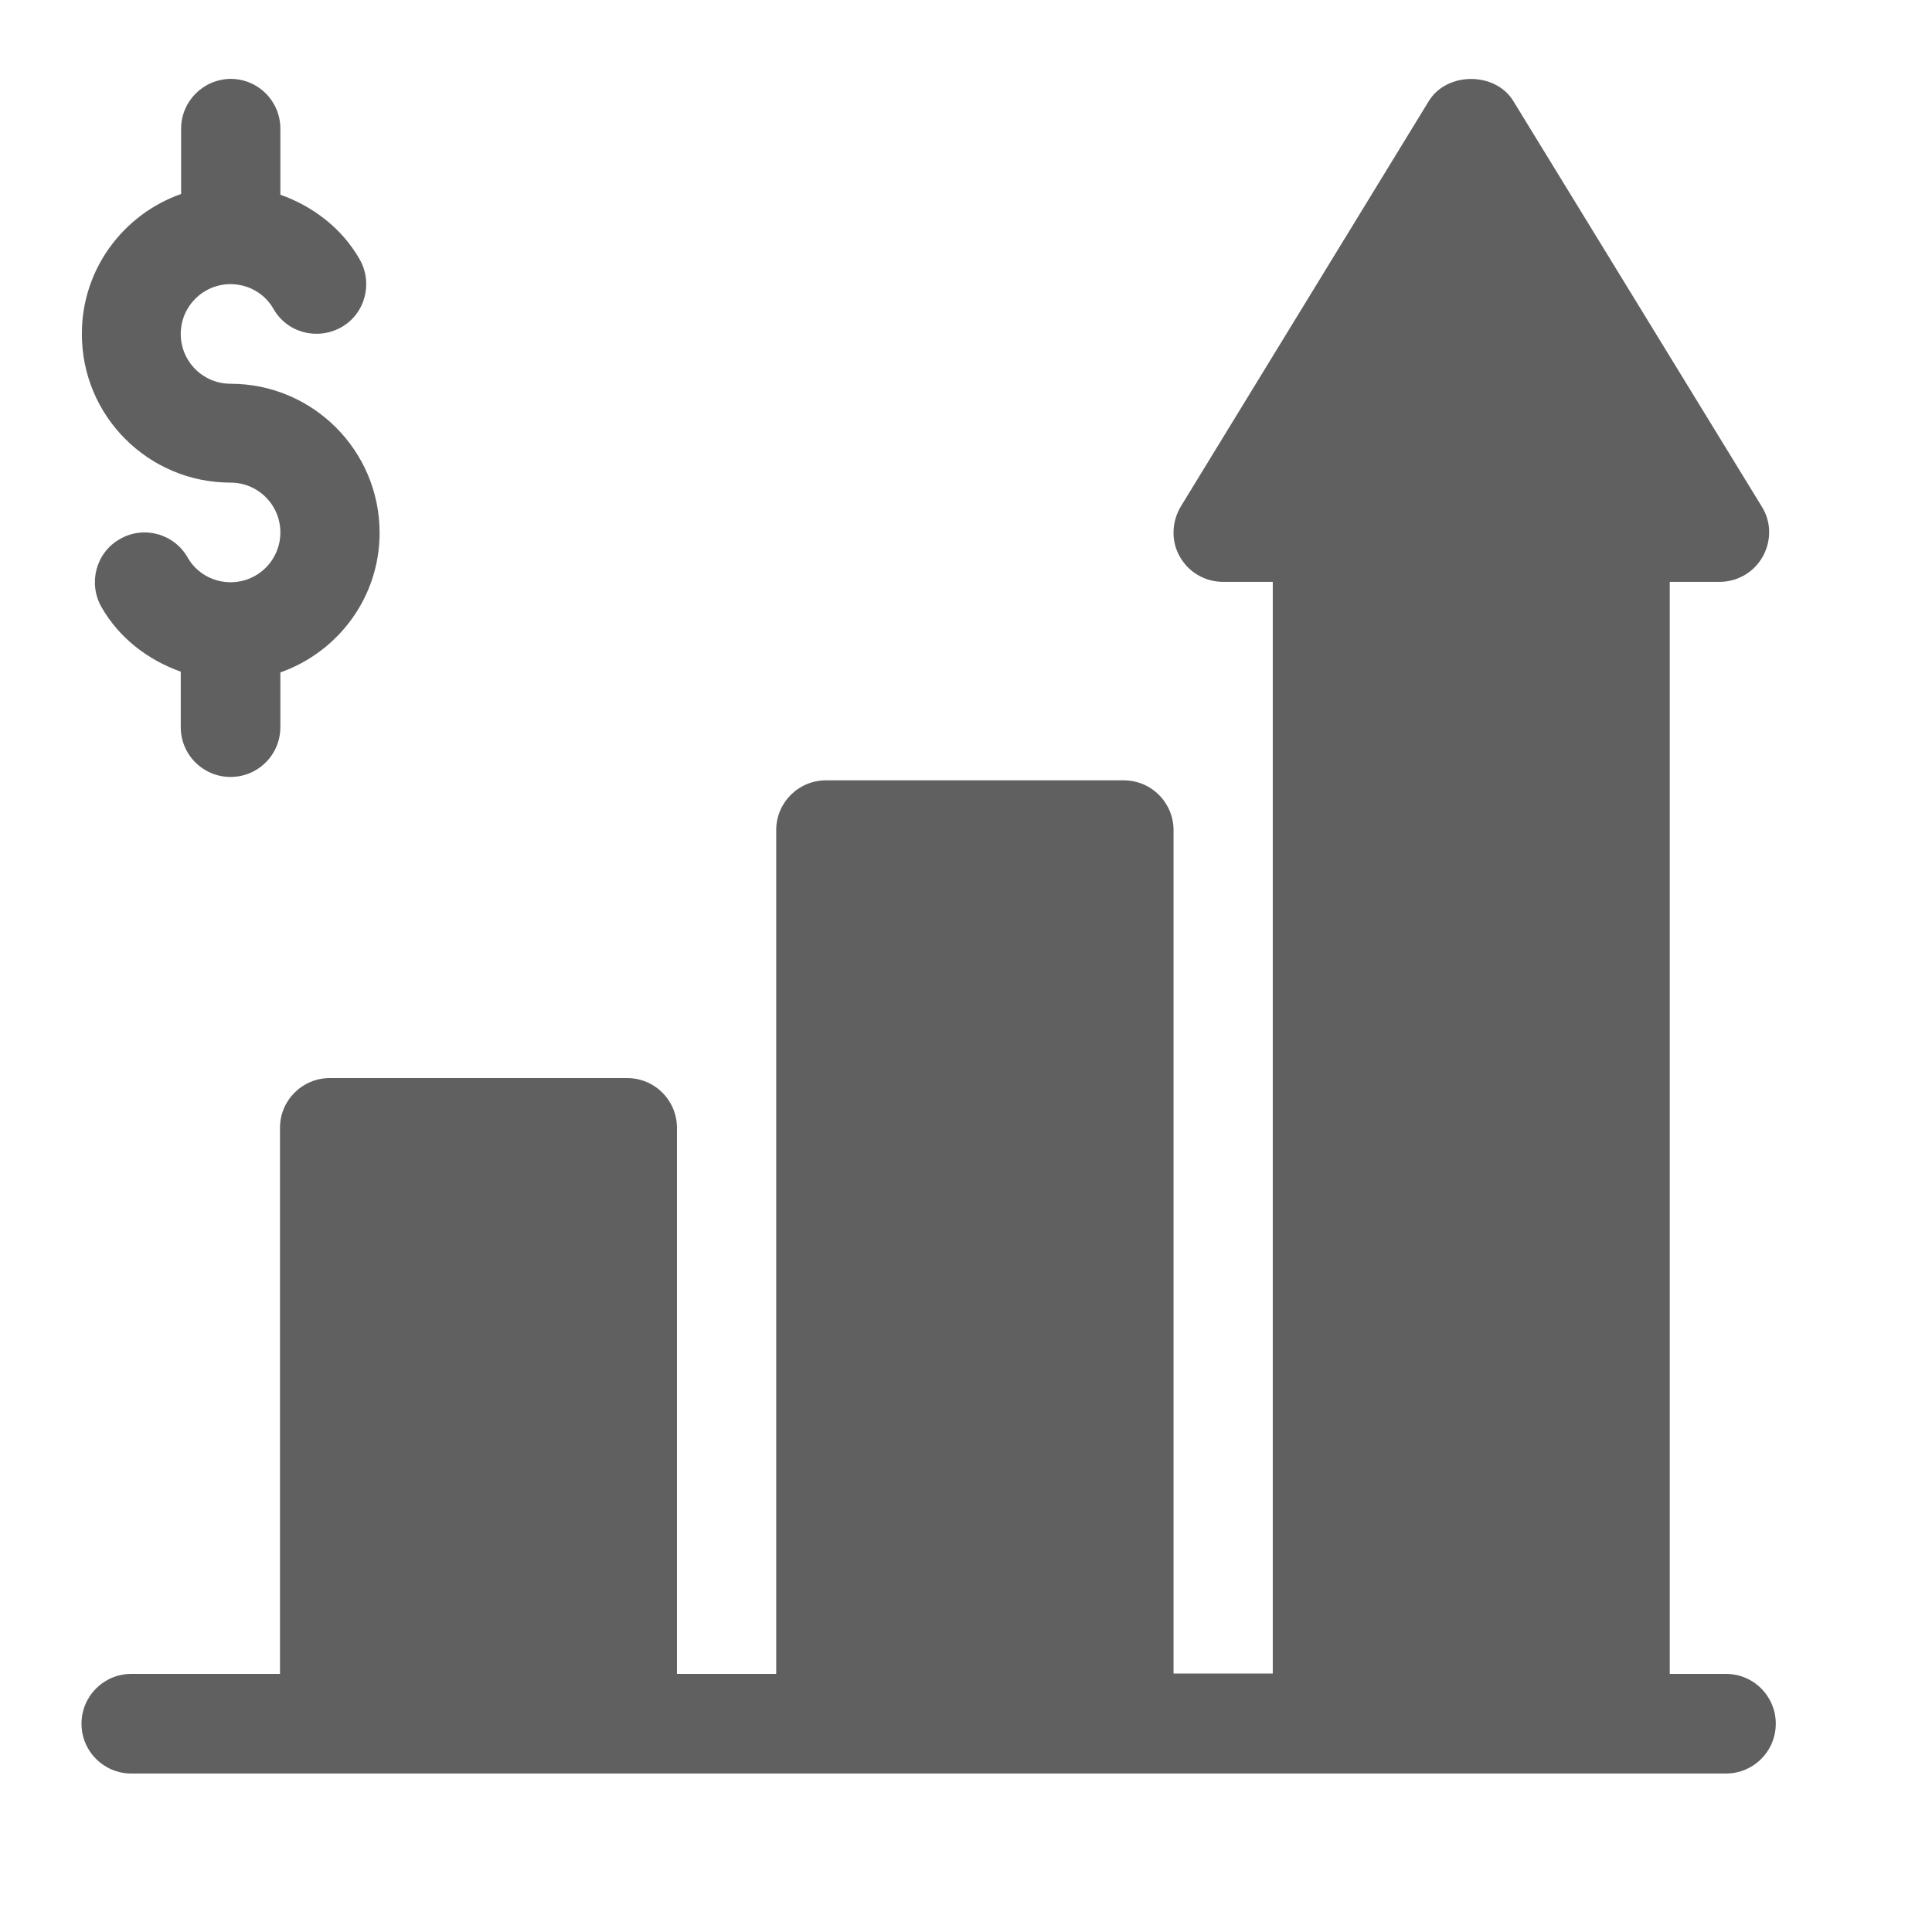 <?xml version="1.0" encoding="utf-8"?>
<!-- Generator: Adobe Illustrator 27.2.0, SVG Export Plug-In . SVG Version: 6.00 Build 0)  -->
<svg version="1.1" id="Layer_1" xmlns="http://www.w3.org/2000/svg" xmlns:xlink="http://www.w3.org/1999/xlink" x="0px" y="0px"
	 viewBox="0 0 512 512" style="enable-background:new 0 0 512 512;" xml:space="preserve">
<style type="text/css">
	.st0{fill:#606060;}
</style>
<path class="st0" d="M457.4,443.6h-14.9V154.2h13.2c4.8,0,9.2-2.6,11.5-6.8c2.3-4.2,2.2-9.3-0.4-13.3L401,26.7
	c-4.8-7.7-17.5-7.7-22.3,0L313,134.1c-2.5,4.1-2.7,9.2-0.4,13.3c2.3,4.2,6.7,6.8,11.5,6.8h13.2v289.3H311V220
	c0-7.3-5.9-13.2-13.2-13.2h-78.9c-7.3,0-13.2,5.9-13.2,13.2v223.6h-26.3V298.9c0-7.3-5.9-13.2-13.2-13.2H87.4
	c-7.3,0-13.2,5.9-13.2,13.2v144.7H34.8c-7.3,0-13.2,5.9-13.2,13.2c0,7.3,5.9,13.2,13.2,13.2h422.6c7.3,0,13.2-5.9,13.2-13.2
	C470.6,449.5,464.7,443.6,457.4,443.6z"/>
<path class="st0" d="M61.1,127.9c7.3,0,13.2,5.9,13.2,13.2c0,7.3-5.9,13.2-13.2,13.2c-4.7,0-9.1-2.5-11.4-6.6
	c-3.6-6.3-11.7-8.5-18-4.8c-6.3,3.6-8.4,11.7-4.8,18c4.7,8.2,12.3,14,21,17.1v14.7c0,7.3,5.9,13.2,13.2,13.2
	c7.3,0,13.2-5.9,13.2-13.2v-14.5c15.3-5.4,26.3-19.9,26.3-37c0-21.8-17.7-39.5-39.5-39.5c-7.3,0-13.2-5.9-13.2-13.2
	c0-7.3,5.9-13.2,13.2-13.2c4.7,0,9.1,2.5,11.4,6.6c3.6,6.3,11.6,8.4,18,4.8c6.3-3.6,8.4-11.7,4.8-18c-4.7-8.2-12.3-14-21-17.1V34.1
	c0-7.3-5.9-13.2-13.2-13.2C53.8,21,48,26.9,48,34.1v17.3c-15.3,5.4-26.3,19.9-26.3,37C21.6,110.2,39.3,127.9,61.1,127.9z"/>
</svg>

